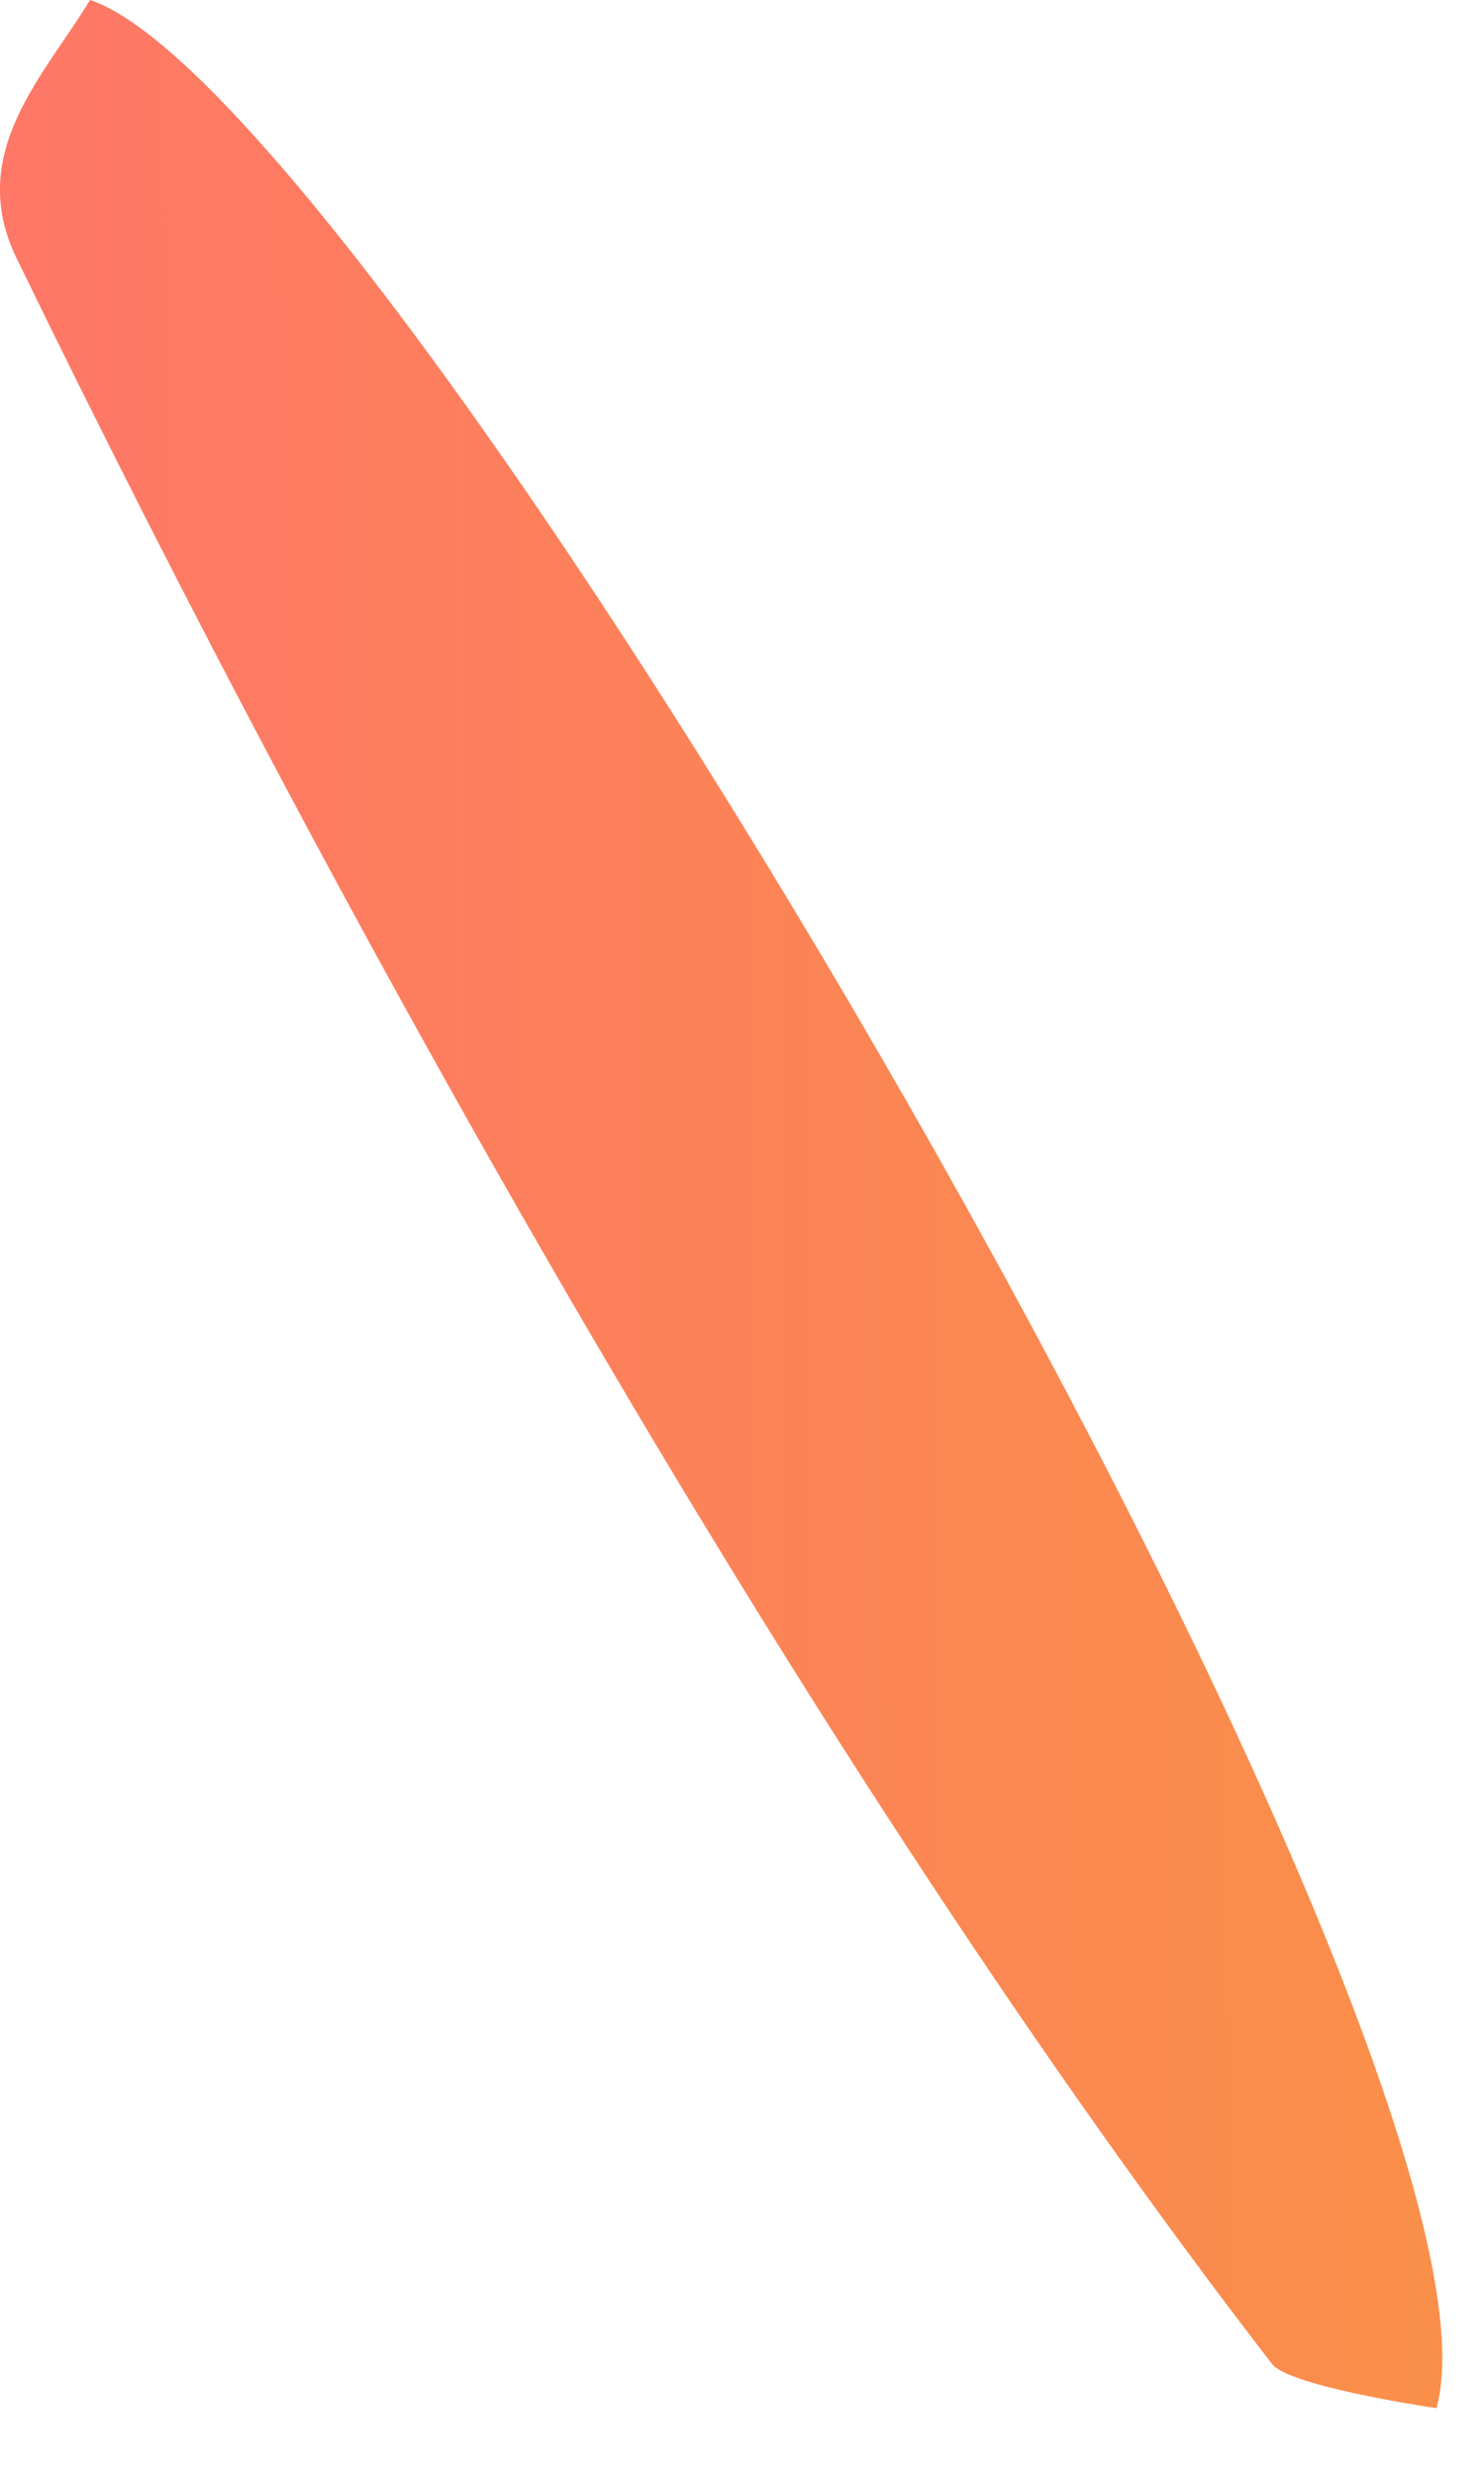<?xml version="1.0" encoding="utf-8"?>
<svg xmlns="http://www.w3.org/2000/svg" fill="none" height="100%" overflow="visible" preserveAspectRatio="none" style="display: block;" viewBox="0 0 9 15" width="100%">
<path d="M0.546 0C2.341 0.594 9.298 12.45 8.712 14.596C8.578 14.577 7.813 14.455 7.715 14.329C4.919 10.708 2.108 5.696 0.101 1.566C-0.21 0.926 0.269 0.459 0.546 0Z" fill="url(#paint0_linear_0_15944)" id="Vector"/>
<defs>
<linearGradient gradientUnits="userSpaceOnUse" id="paint0_linear_0_15944" x1="-2.38" x2="24.014" y1="6.714" y2="6.643">
<stop stop-color="#FF7070"/>
<stop offset="1" stop-color="#F2BA12"/>
</linearGradient>
</defs>
</svg>